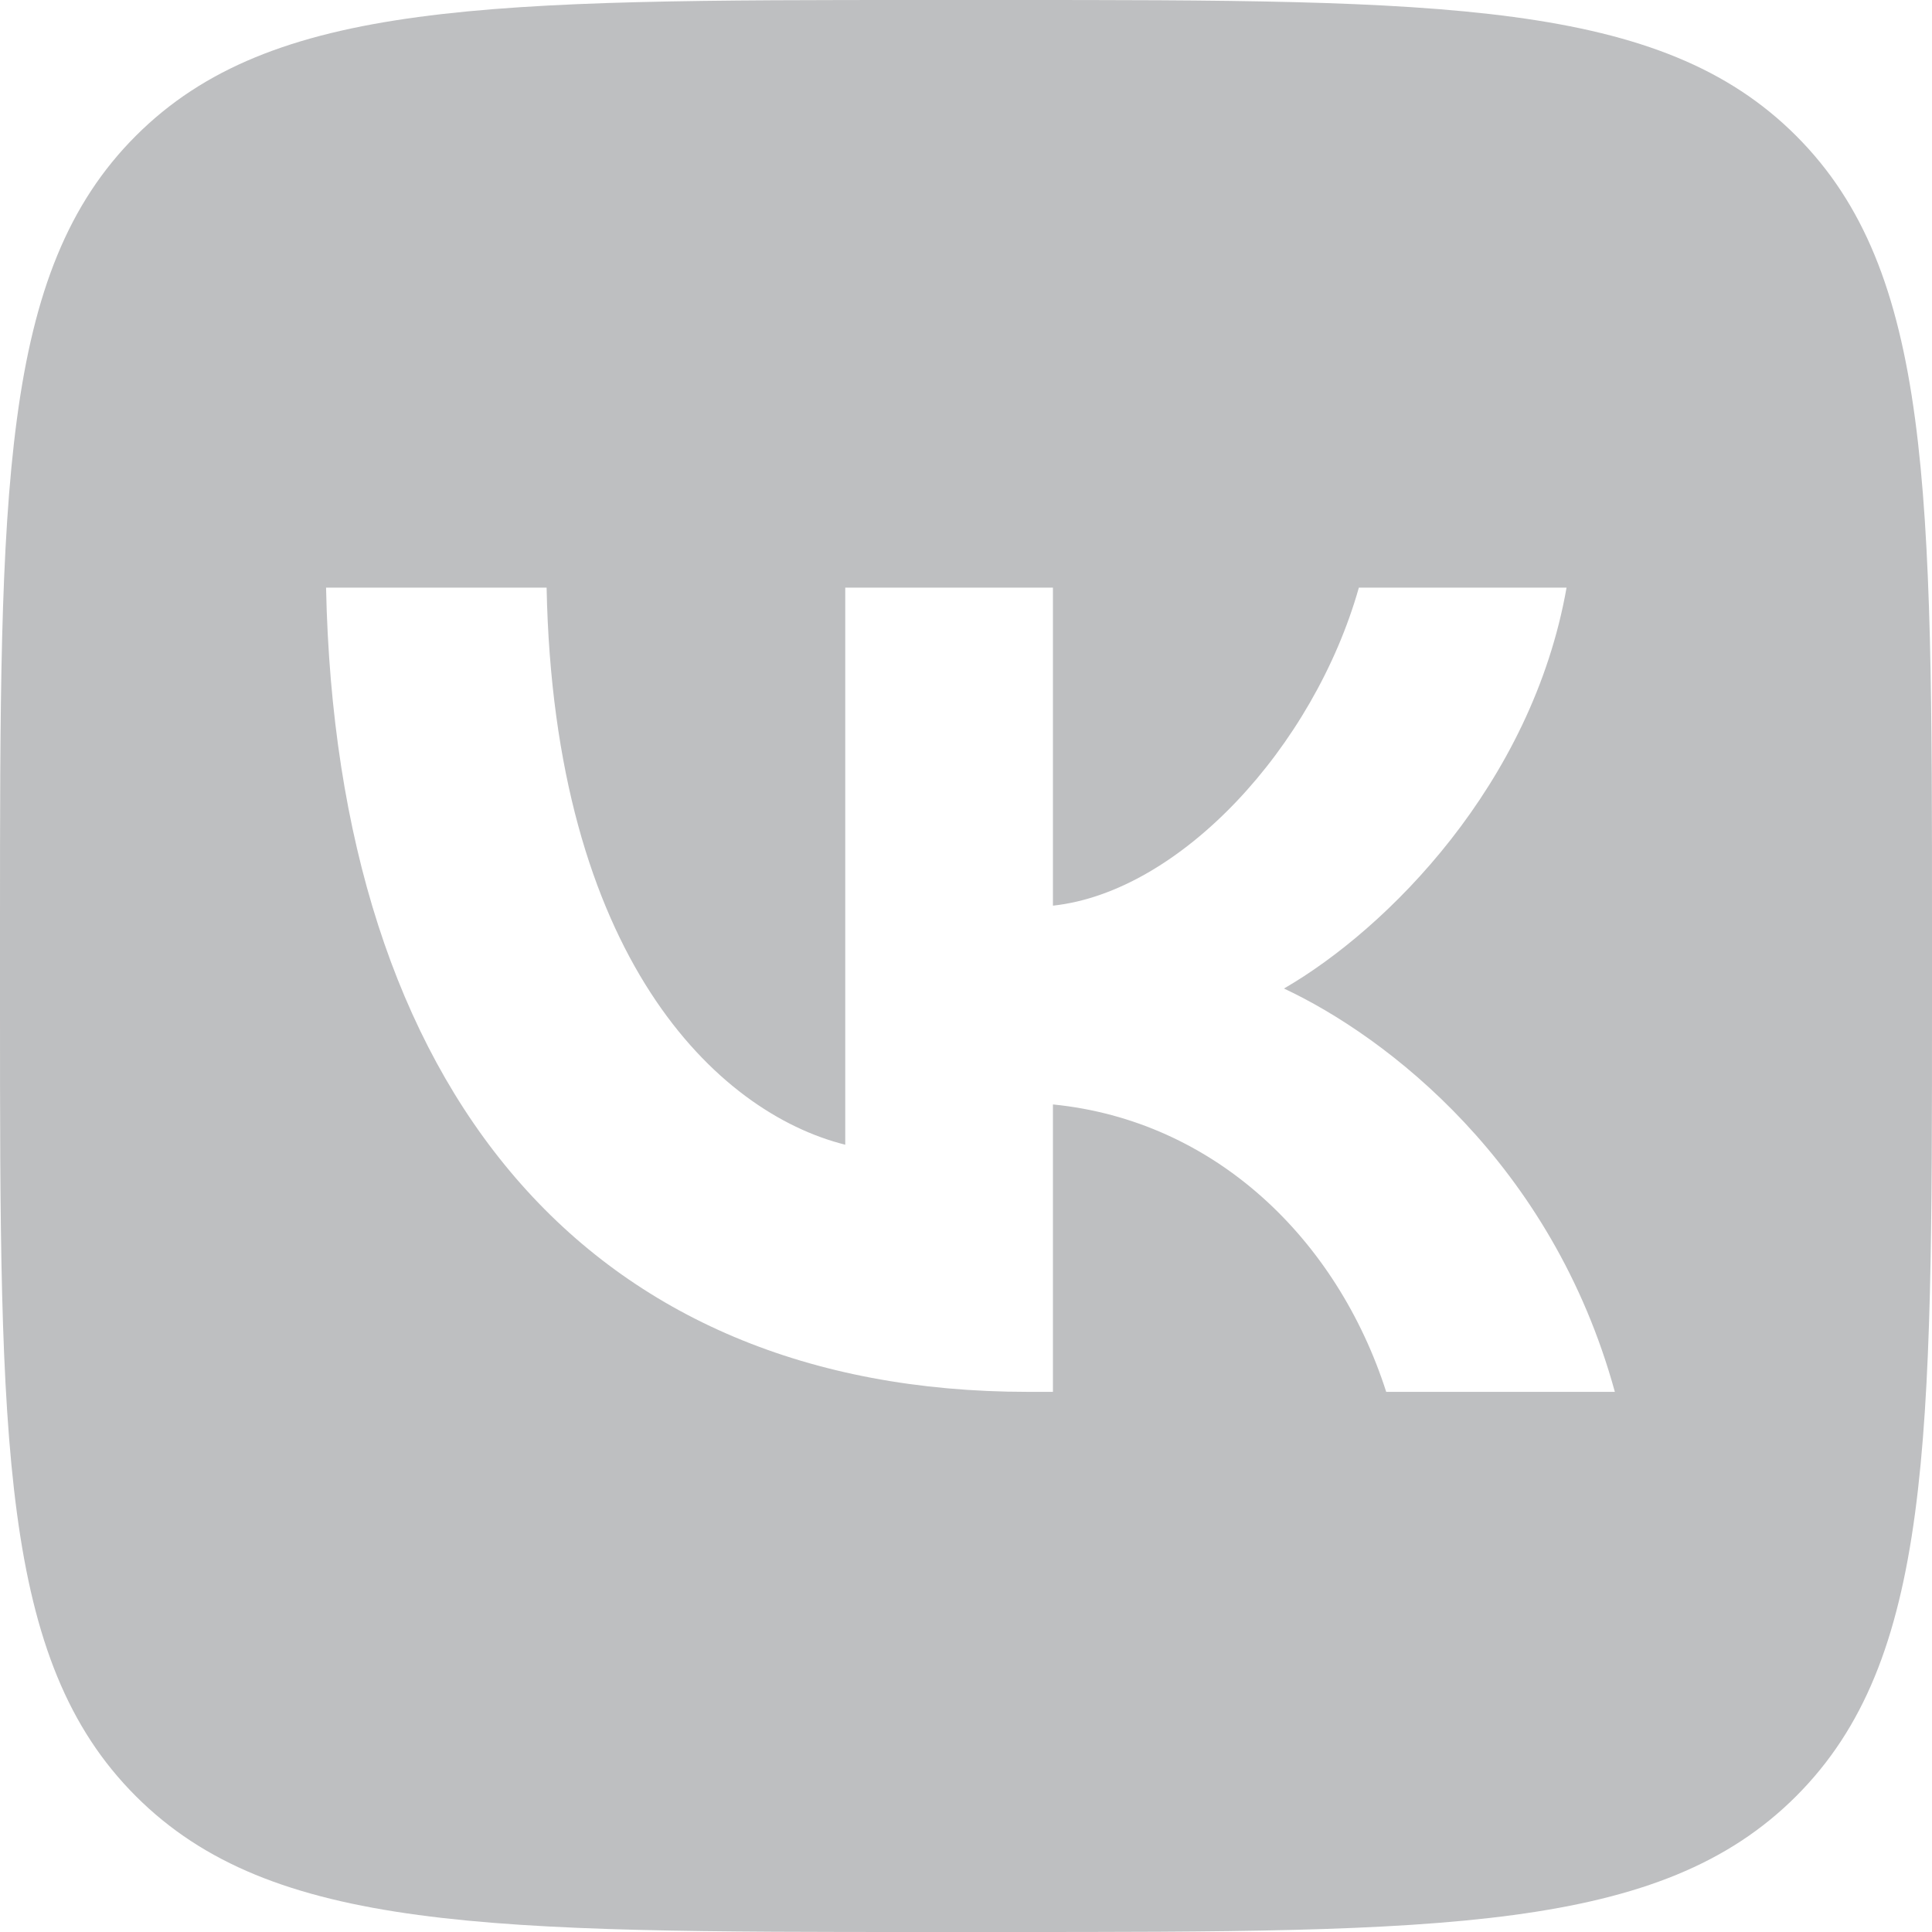 <svg width="26" height="26" fill="none" xmlns="http://www.w3.org/2000/svg"><path fill-rule="evenodd" clip-rule="evenodd" d="M1.828 1.828C0 3.655 0 6.597 0 12.48v1.04c0 5.883 0 8.825 1.828 10.652C3.655 26 6.597 26 12.48 26h1.04c5.883 0 8.825 0 10.652-1.828C26 22.345 26 19.403 26 13.52v-1.04c0-5.883 0-8.825-1.828-10.652C22.345 0 19.403 0 13.52 0h-1.04C6.597 0 3.655 0 1.828 1.828zm2.56 6.08c.14 6.76 3.52 10.823 9.447 10.823h.335v-3.868c2.178.217 3.824 1.81 4.485 3.868h3.077c-.845-3.077-3.066-4.778-4.453-5.428 1.387-.801 3.337-2.751 3.803-5.395h-2.795c-.607 2.145-2.405 4.095-4.117 4.28v-4.28h-2.795v7.497c-1.733-.433-3.921-2.535-4.019-7.497H4.388z" fill="#BEBFC1"/></svg>